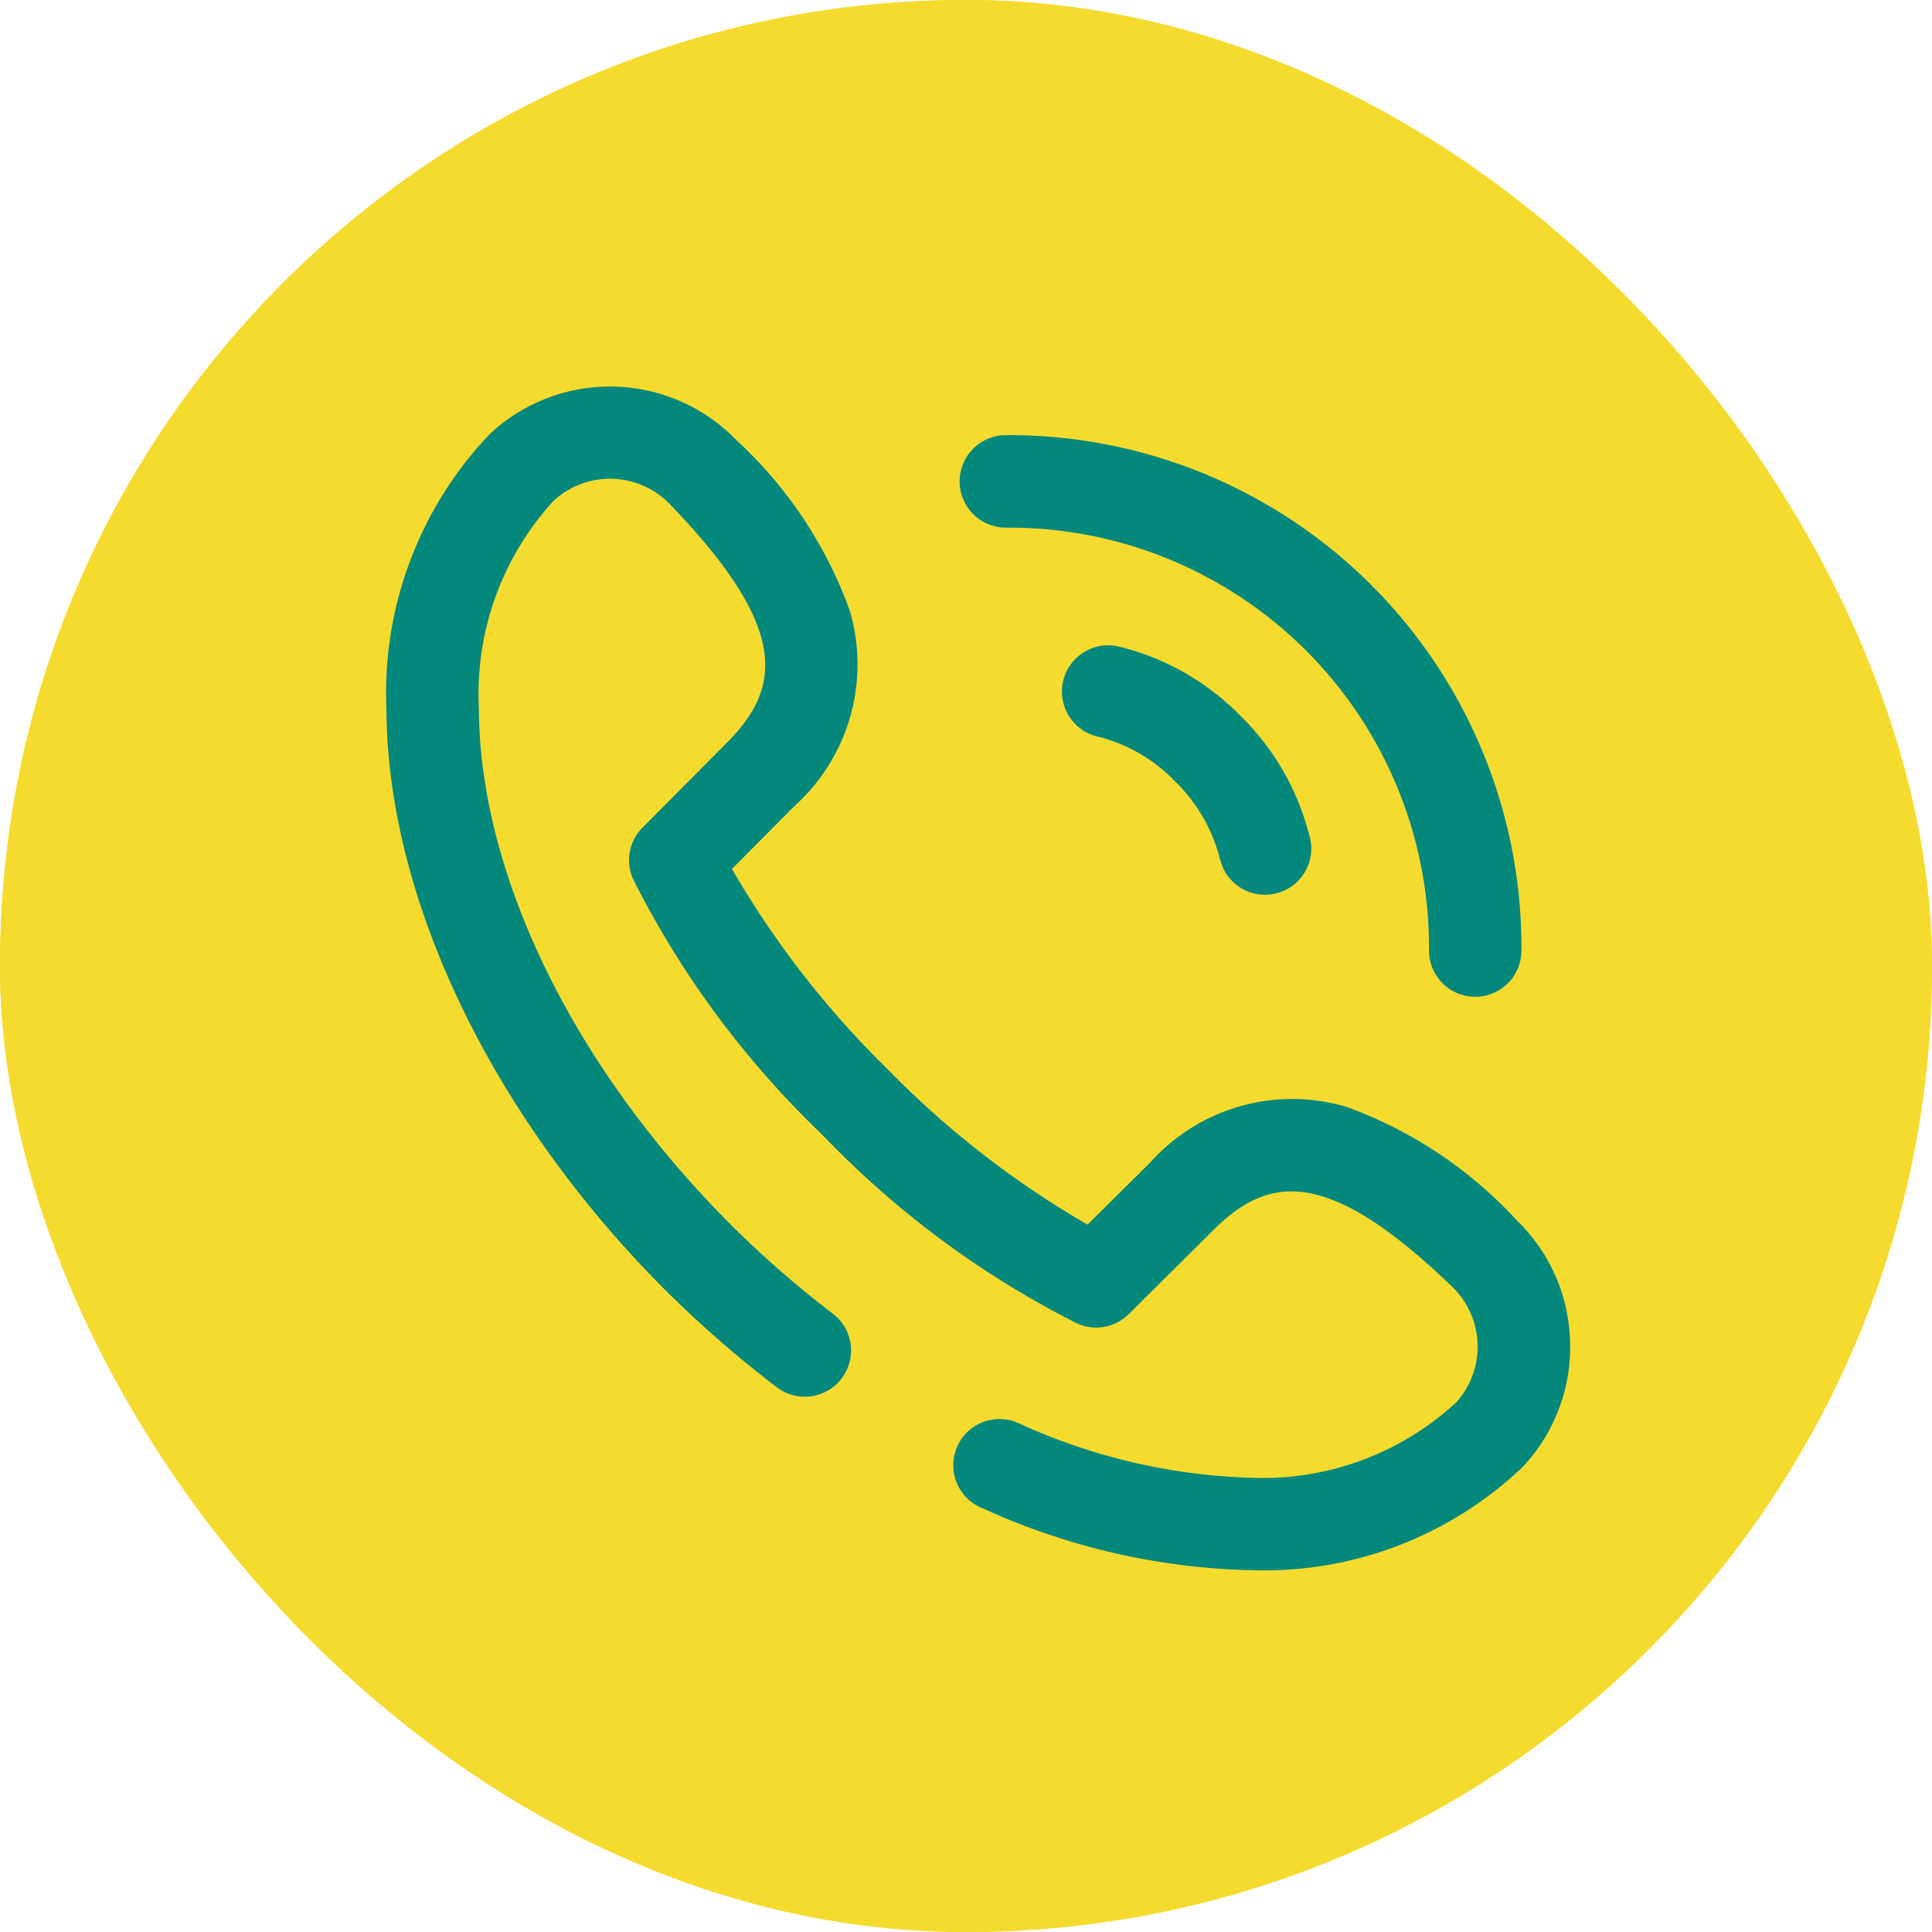 <svg xmlns="http://www.w3.org/2000/svg" width="56" height="56" viewBox="0 0 56 56"><defs><style>.a{fill:#f6db2f;stroke:#f6db2f;}.b{fill:#04887c;}.c{stroke:none;}.d{fill:none;}</style></defs><g transform="translate(-683 -74)"><g class="a" transform="translate(683 74)"><rect class="c" width="56" height="56" rx="28"/><rect class="d" x="0.5" y="0.5" width="55" height="55" rx="27.5"/></g><g transform="translate(694.2 85.2)"><g transform="translate(0 0)"><g transform="translate(0)"><path class="b" d="M249.34,23.771h.067A12.166,12.166,0,0,1,261.6,36.022a1.34,1.34,0,0,0,1.334,1.347h.006a1.34,1.34,0,0,0,1.34-1.334A14.847,14.847,0,0,0,249.407,21.09h-.074a1.34,1.34,0,0,0,.006,2.681Z" transform="translate(-231.38 -19.677)"/><path class="b" d="M34.309,27.648a5.075,5.075,0,0,0-1.557-3.488,12.466,12.466,0,0,0-4.935-3.279,5.524,5.524,0,0,0-5.672,1.609l-.008.008-1.814,1.8a26.986,26.986,0,0,1-5.712-4.421l-.176-.176a27.155,27.155,0,0,1-4.419-5.713l1.8-1.812.008-.008A5.524,5.524,0,0,0,13.431,6.5a12.466,12.466,0,0,0-3.279-4.935,5.1,5.1,0,0,0-7.078-.255l-.038.035-.052.05A10.874,10.874,0,0,0,0,9.355c.027,5.51,3.056,11.811,8.1,16.856l.013.012a32.709,32.709,0,0,0,3.2,2.786,1.34,1.34,0,0,0,1.631-2.127A29.97,29.97,0,0,1,10,24.316L9.984,24.3C5.435,19.749,2.7,14.157,2.681,9.342A8.28,8.28,0,0,1,4.854,3.309l.01-.009a2.411,2.411,0,0,1,3.358.121c3.47,3.6,3.219,5.3,1.685,6.87l-2.485,2.5a1.34,1.34,0,0,0-.273,1.489A27.082,27.082,0,0,0,12.539,21.6l.176.176a27.081,27.081,0,0,0,7.313,5.389,1.34,1.34,0,0,0,1.489-.273l2.5-2.484c1.573-1.534,3.272-1.785,6.87,1.685a2.411,2.411,0,0,1,.121,3.358L31,29.458a8.256,8.256,0,0,1-5.971,2.174h-.061a17.38,17.38,0,0,1-6.614-1.566A1.34,1.34,0,1,0,17.3,32.527a19.773,19.773,0,0,0,7.662,1.785h.075a10.851,10.851,0,0,0,7.89-2.983l.05-.052.035-.039A5.076,5.076,0,0,0,34.309,27.648Z" transform="translate(0 -0.001)"/><path class="b" d="M297.361,113.988a7.366,7.366,0,0,0-3.481-2,1.34,1.34,0,1,0-.714,2.584,4.688,4.688,0,0,1,2.3,1.315,4.79,4.79,0,0,1,1.3,2.257l.019.066a1.34,1.34,0,1,0,2.57-.761l-.018-.062A7.376,7.376,0,0,0,297.361,113.988Z" transform="translate(-272.602 -104.435)"/></g></g></g></g></svg>
